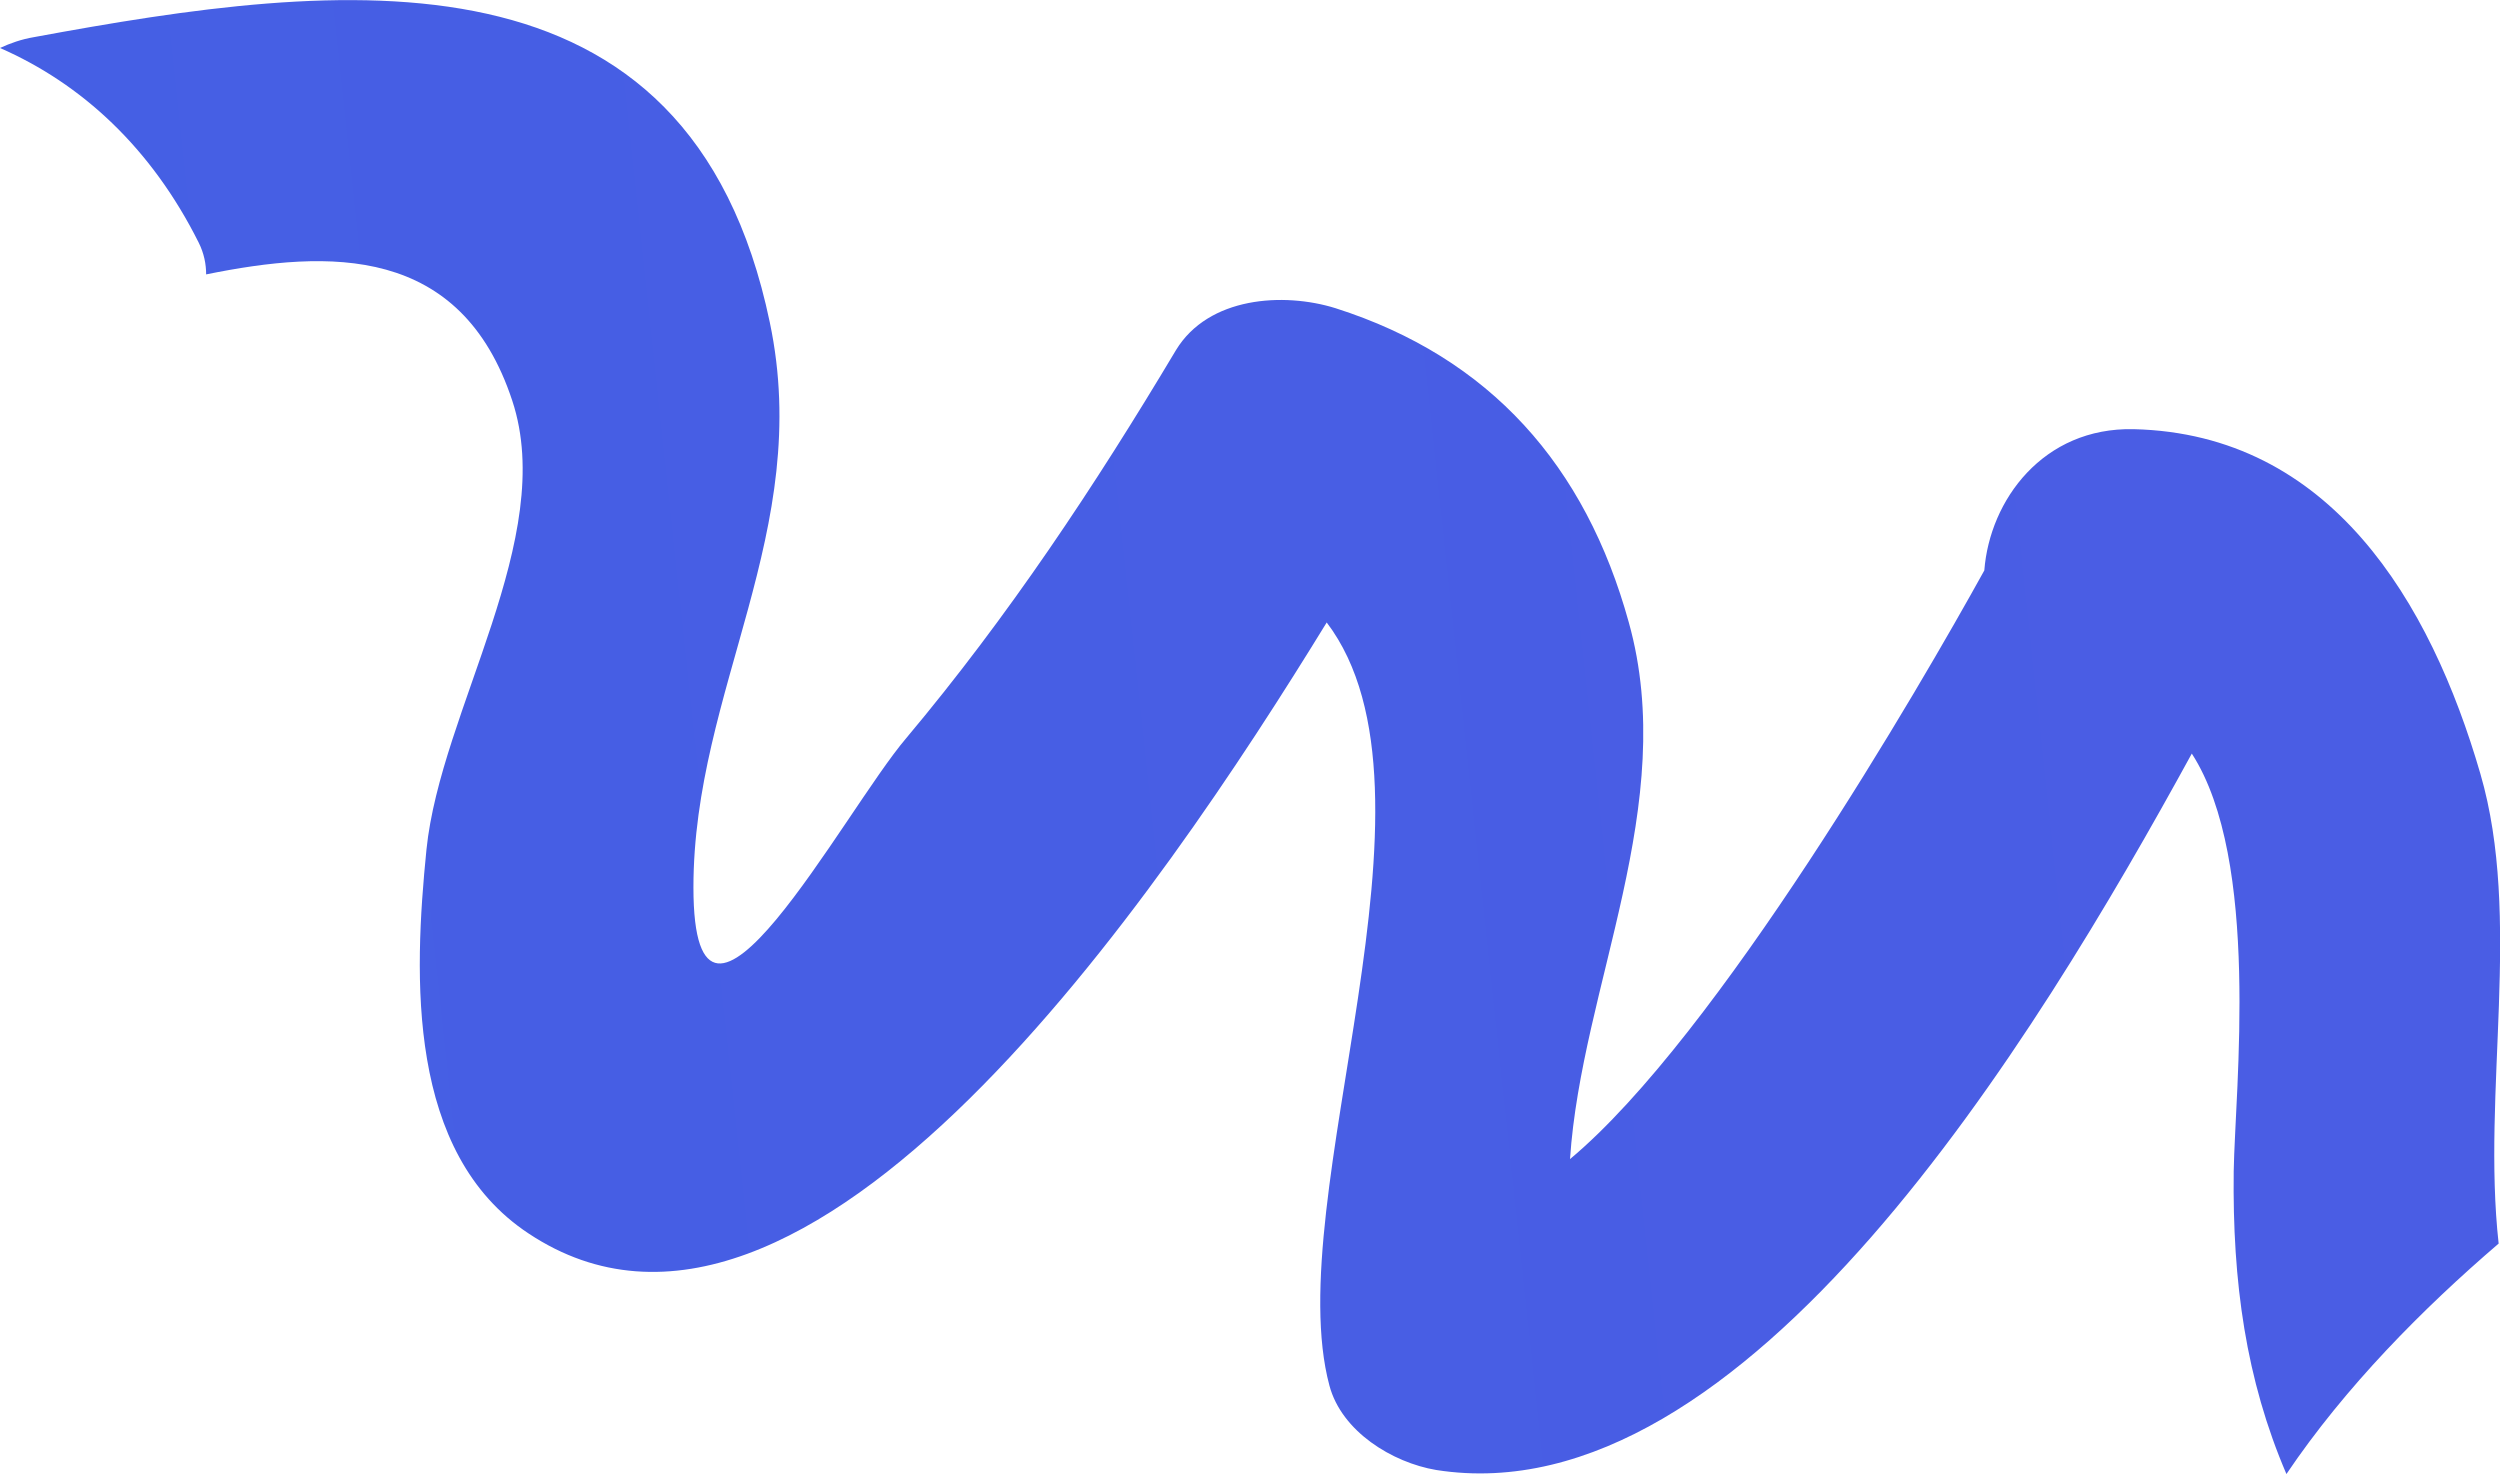 <svg viewBox="0 0 36.99 21.81" xmlns="http://www.w3.org/2000/svg" xmlns:xlink="http://www.w3.org/1999/xlink"><linearGradient id="a" gradientUnits="userSpaceOnUse" x1="-32.31" x2="322.26" y1="16.42" y2="-21.62"><stop offset="0" stop-color="#4d64ad"/><stop offset="0" stop-color="#4061e4"/><stop offset="1" stop-color="#764ae4"/></linearGradient><path d="m36.7 11.45c-.74-2.55-2.22-5.03-5.13-5.1-1.34-.03-2.13 1.05-2.21 2.09-.95 1.72-3.95 6.89-6.13 8.71.17-2.56 1.62-5.25.87-7.94-.64-2.32-2.05-3.92-4.34-4.65-.77-.24-1.88-.17-2.36.62-1.2 2.01-2.48 3.94-3.99 5.74-.93 1.09-3.15 5.33-3.15 2.21 0-2.93 1.78-5.27 1.13-8.36-1.19-5.71-6.34-5.06-10.89-4.22-.18.03-.35.09-.5.16 1.21.53 2.24 1.48 2.94 2.88.08.16.11.32.11.47 1.82-.37 3.77-.44 4.53 1.87.67 2.03-1.06 4.58-1.27 6.64-.19 1.89-.29 4.49 1.51 5.68 4.11 2.73 9.35-5.03 11.81-9.04 1.92 2.53-.7 8.53.04 11.29.18.68.93 1.14 1.58 1.25 4.57.72 8.87-6.38 11.18-10.6 1.02 1.58.64 4.97.62 6.18-.02 1.64.18 3.08.78 4.48.87-1.29 2.02-2.45 3.14-3.41-.25-2.25.35-4.82-.27-6.95z" fill="url(#a)"/></svg>